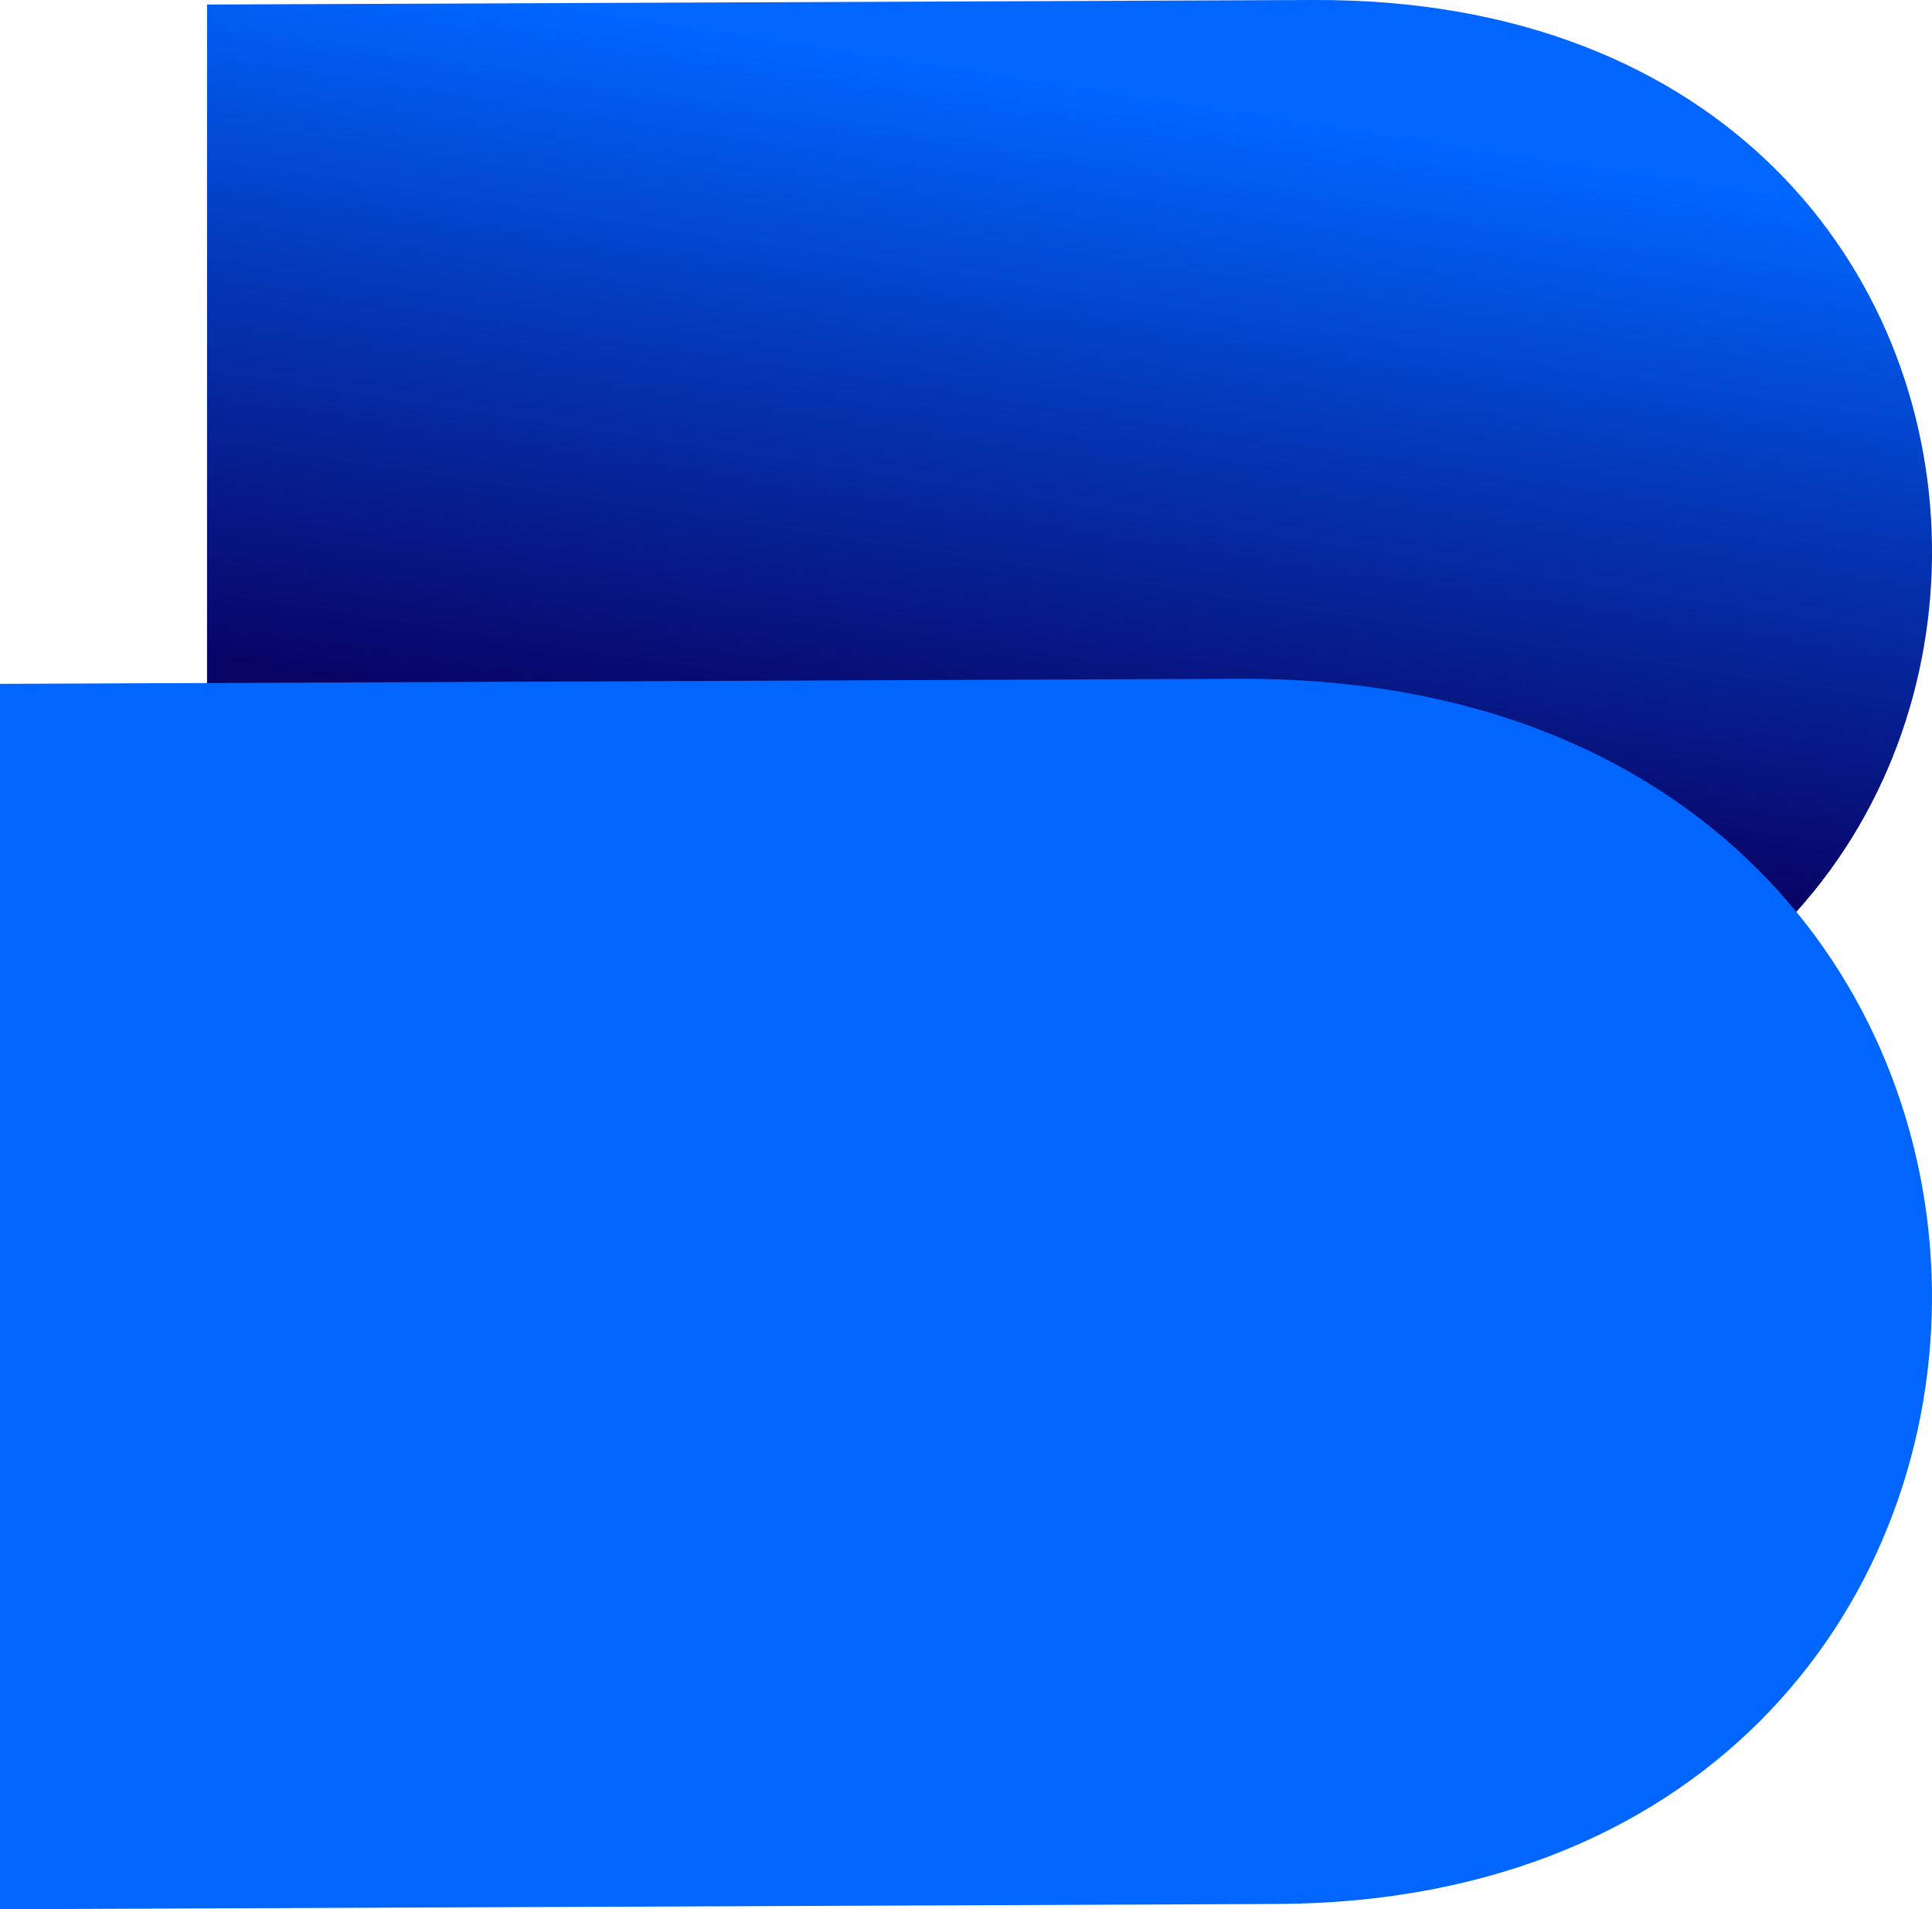 <?xml version="1.0" encoding="UTF-8"?>
<!DOCTYPE svg PUBLIC "-//W3C//DTD SVG 1.1//EN" "http://www.w3.org/Graphics/SVG/1.1/DTD/svg11.dtd">
<!-- Creator: CorelDRAW (OEM Version) -->
<svg xmlns="http://www.w3.org/2000/svg" xml:space="preserve" width="1.43in" height="1.413in" version="1.1" style="shape-rendering:geometricPrecision; text-rendering:geometricPrecision; image-rendering:optimizeQuality; fill-rule:evenodd; clip-rule:evenodd"
viewBox="0 0 417.12 412.16"
 xmlns:xlink="http://www.w3.org/1999/xlink"
 xmlns:xodm="http://www.corel.com/coreldraw/odm/2003">
 <defs>
  <style type="text/css">
   <![CDATA[
    .fil1 {fill:#0066FF;fill-rule:nonzero}
    .fil0 {fill:url(#id0);fill-rule:nonzero}
   ]]>
  </style>
  <linearGradient id="id0" gradientUnits="userSpaceOnUse" x1="268.54" y1="23.94" x2="245.56" y2="172.85">
   <stop offset="0" style="stop-opacity:1; stop-color:#0066FF"/>
   <stop offset="0.471" style="stop-opacity:1; stop-color:#0435B3"/>
   <stop offset="1" style="stop-opacity:1; stop-color:#080466"/>
  </linearGradient>
 </defs>
 <g id="Layer_x0020_1">
  <g id="_1560080739696">
   <path class="fil0" d="M290.79 236.16l-246.09 1.01 0 -236.19 238.89 -0.98c177.32,-0.73 176.35,235.47 7.2,236.16z"/>
   <path class="fil1" d="M275.62 411.03l-275.62 1.13 0 -264.53 267.56 -1.1c198.59,-0.82 197.51,263.72 8.06,264.5z"/>
  </g>
 </g>
</svg>
